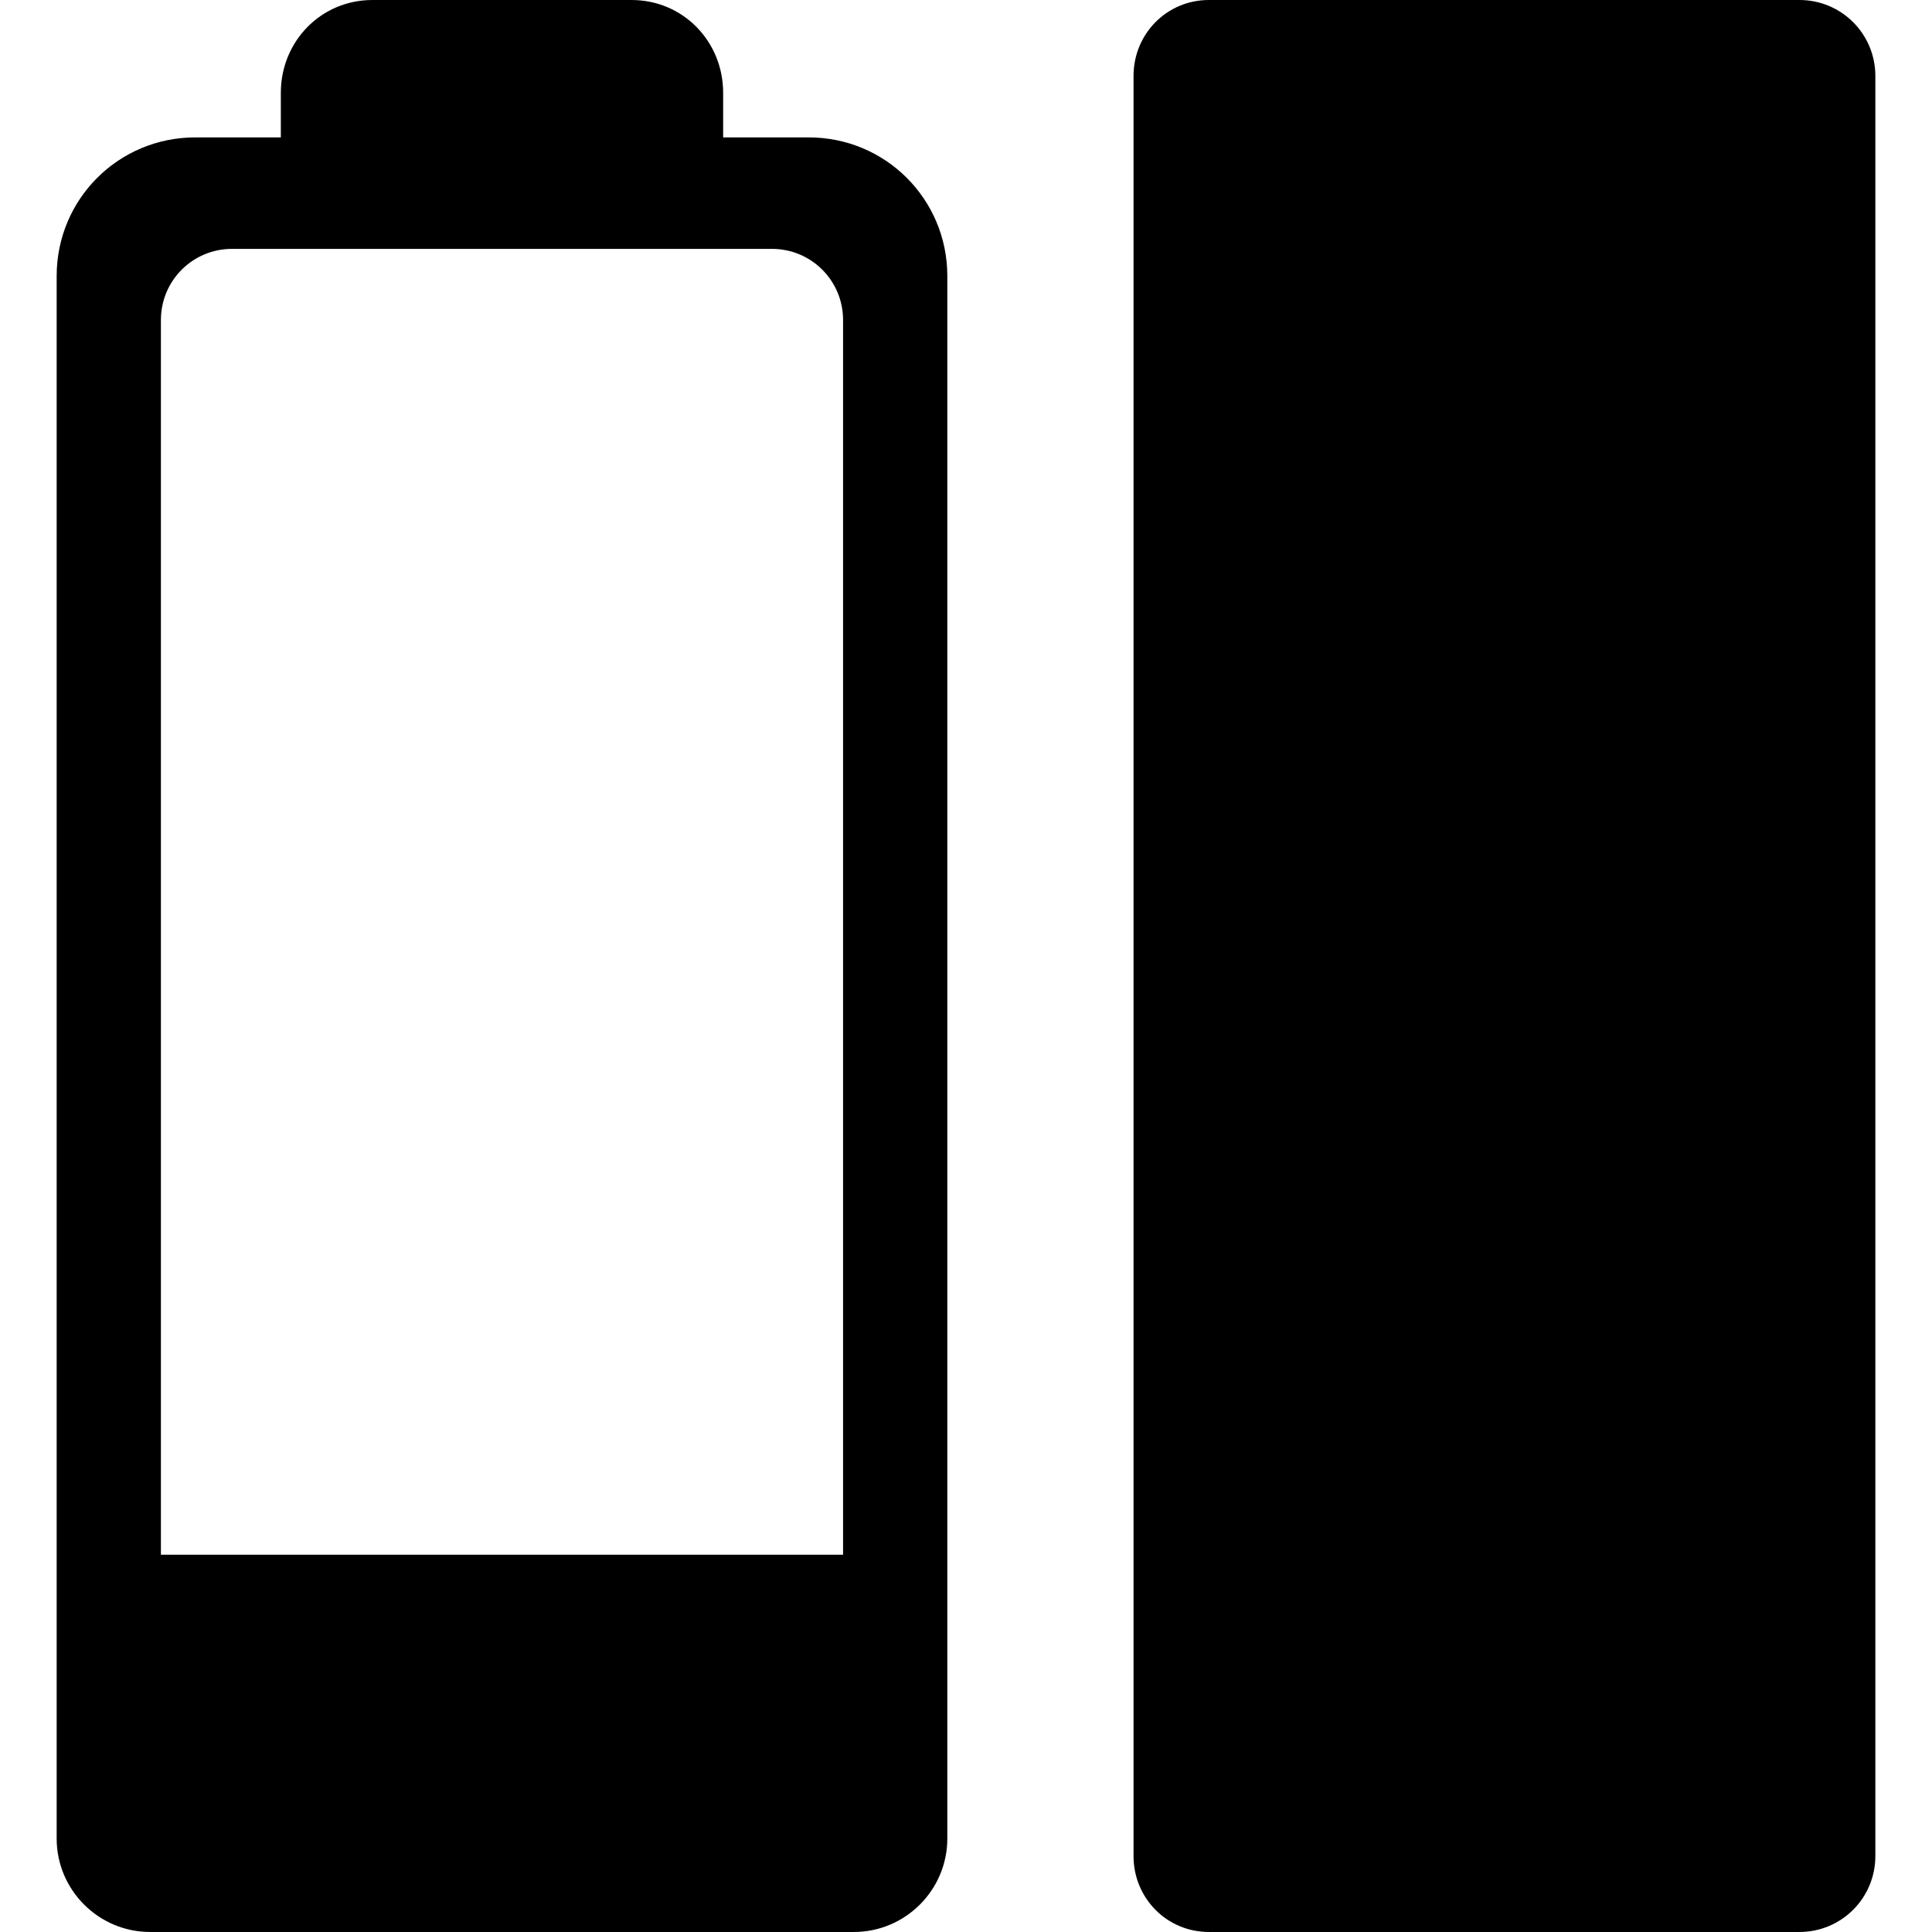 <svg width="256" height="256" viewBox="0 0 256 256" fill="none" xmlns="http://www.w3.org/2000/svg">
<g clip-path="url(#clip0_2552_5)">
<path d="M49.349 0C42.533 0 37.212 5.481 37.212 12.297V18.206H32.181H25.873C15.695 18.206 7.508 26.393 7.508 36.571V44.636V46.552V243.621C7.508 250.436 13.069 255.997 19.884 255.997H113.149C119.964 255.997 125.525 250.436 125.525 243.621V46.552V45.594V36.571C125.525 26.393 117.338 18.206 107.16 18.206H102.848H95.821V12.297C95.821 5.481 90.5 0 83.684 0H49.349ZM160.18 0C154.61 0 150.199 4.491 150.199 10.061V245.936C150.199 251.507 154.61 255.997 160.18 255.997H238.433C244.003 255.997 248.494 251.507 248.494 245.936V10.061C248.494 4.491 244.003 0 238.433 0H160.18ZM30.744 32.978H102.289C107.505 32.978 111.711 37.185 111.711 42.4V206.011H21.322V42.4C21.322 37.185 25.529 32.978 30.744 32.978Z" fill="black"/>
</g>
<defs>
<clipPath id="clip0_2552_5">
<rect width="256" height="255.997" fill="white"/>
</clipPath>
</defs>
</svg>
